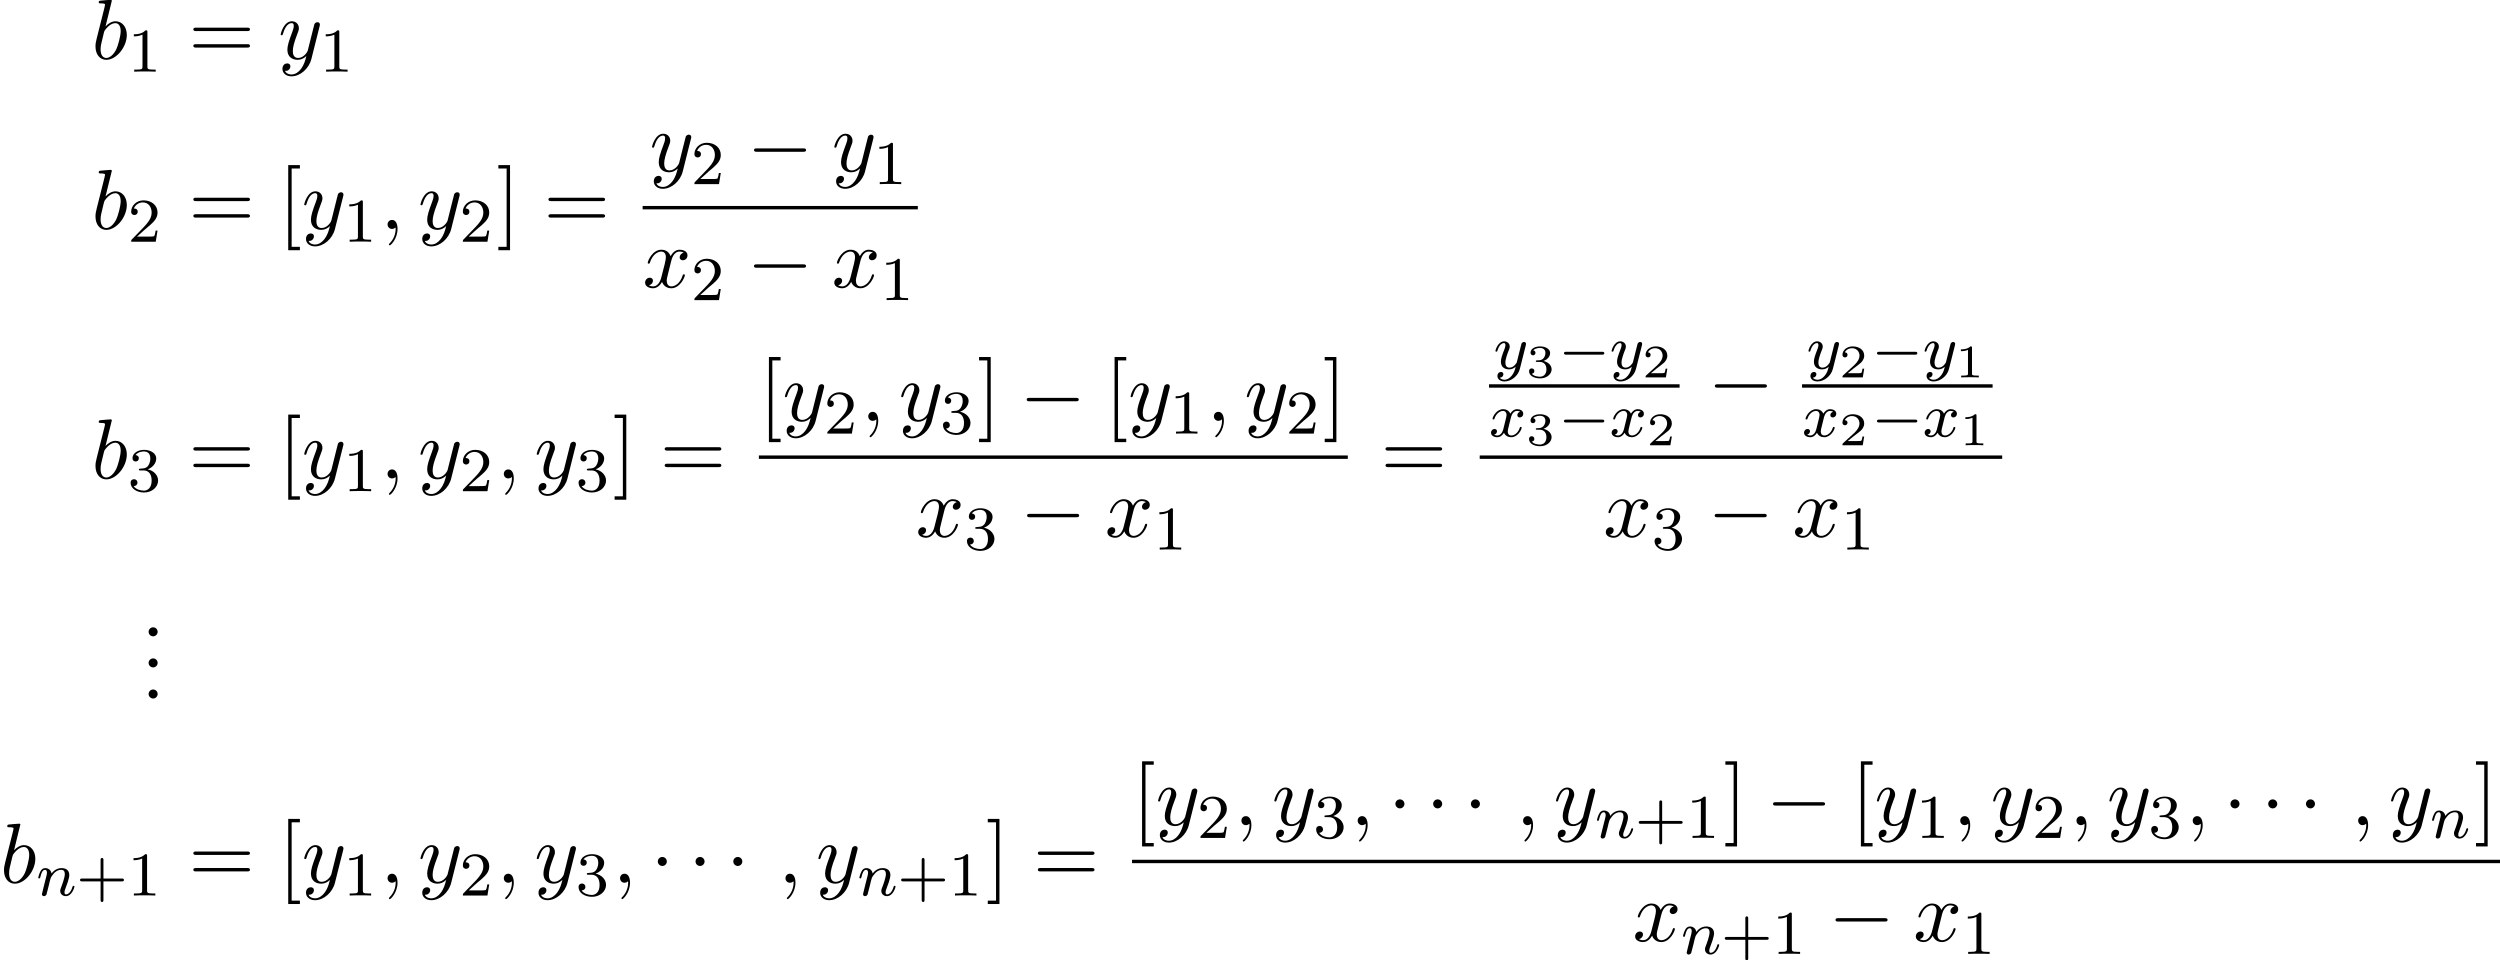 <?xml version='1.0' encoding='UTF-8'?>
<!-- This file was generated by dvisvgm 1.15.1 -->
<svg height='123.078pt' version='1.1' viewBox='72.225 82.634 320.395 123.078' width='320.395pt' xmlns='http://www.w3.org/2000/svg' xmlns:xlink='http://www.w3.org/1999/xlink'>
<defs>
<path d='M5.571 -1.809C5.699 -1.809 5.874 -1.809 5.874 -1.993S5.699 -2.176 5.571 -2.176H1.004C0.877 -2.176 0.701 -2.176 0.701 -1.993S0.877 -1.809 1.004 -1.809H5.571Z' id='g0-0'/>
<path d='M2.215 -0.011C2.215 -0.731 1.942 -1.156 1.516 -1.156C1.156 -1.156 0.938 -0.884 0.938 -0.578C0.938 -0.284 1.156 0 1.516 0C1.647 0 1.789 -0.044 1.898 -0.142C1.931 -0.164 1.942 -0.175 1.953 -0.175S1.975 -0.164 1.975 -0.011C1.975 0.796 1.593 1.451 1.233 1.811C1.113 1.931 1.113 1.953 1.113 1.985C1.113 2.062 1.167 2.105 1.222 2.105C1.342 2.105 2.215 1.265 2.215 -0.011Z' id='g3-59'/>
<path d='M2.607 -7.451C2.607 -7.462 2.607 -7.571 2.465 -7.571C2.215 -7.571 1.418 -7.484 1.135 -7.462C1.047 -7.451 0.927 -7.44 0.927 -7.244C0.927 -7.113 1.025 -7.113 1.189 -7.113C1.713 -7.113 1.735 -7.036 1.735 -6.927C1.735 -6.851 1.636 -6.48 1.582 -6.251L0.687 -2.695C0.556 -2.149 0.513 -1.975 0.513 -1.593C0.513 -0.556 1.091 0.12 1.898 0.12C3.185 0.12 4.527 -1.505 4.527 -3.076C4.527 -4.069 3.949 -4.822 3.076 -4.822C2.575 -4.822 2.127 -4.505 1.8 -4.167L2.607 -7.451ZM1.582 -3.327C1.647 -3.567 1.647 -3.589 1.745 -3.709C2.28 -4.418 2.771 -4.582 3.055 -4.582C3.447 -4.582 3.742 -4.255 3.742 -3.556C3.742 -2.913 3.382 -1.658 3.185 -1.244C2.825 -0.513 2.324 -0.12 1.898 -0.12C1.527 -0.12 1.167 -0.415 1.167 -1.222C1.167 -1.429 1.167 -1.636 1.342 -2.324L1.582 -3.327Z' id='g3-98'/>
<path d='M3.644 -3.295C3.709 -3.578 3.96 -4.582 4.724 -4.582C4.778 -4.582 5.04 -4.582 5.269 -4.44C4.964 -4.385 4.745 -4.113 4.745 -3.851C4.745 -3.676 4.865 -3.469 5.16 -3.469C5.4 -3.469 5.749 -3.665 5.749 -4.102C5.749 -4.669 5.105 -4.822 4.735 -4.822C4.102 -4.822 3.72 -4.244 3.589 -3.993C3.316 -4.713 2.727 -4.822 2.411 -4.822C1.276 -4.822 0.655 -3.415 0.655 -3.142C0.655 -3.033 0.764 -3.033 0.785 -3.033C0.873 -3.033 0.905 -3.055 0.927 -3.153C1.298 -4.309 2.018 -4.582 2.389 -4.582C2.596 -4.582 2.978 -4.484 2.978 -3.851C2.978 -3.513 2.793 -2.782 2.389 -1.255C2.215 -0.578 1.833 -0.12 1.353 -0.12C1.287 -0.12 1.036 -0.12 0.807 -0.262C1.08 -0.316 1.32 -0.545 1.32 -0.851C1.32 -1.145 1.08 -1.233 0.916 -1.233C0.589 -1.233 0.316 -0.949 0.316 -0.6C0.316 -0.098 0.862 0.12 1.342 0.12C2.062 0.12 2.455 -0.644 2.487 -0.709C2.618 -0.305 3.011 0.12 3.665 0.12C4.789 0.12 5.411 -1.287 5.411 -1.56C5.411 -1.669 5.313 -1.669 5.28 -1.669C5.182 -1.669 5.16 -1.625 5.138 -1.549C4.778 -0.382 4.036 -0.12 3.687 -0.12C3.262 -0.12 3.087 -0.469 3.087 -0.84C3.087 -1.08 3.153 -1.32 3.273 -1.8L3.644 -3.295Z' id='g3-120'/>
<path d='M5.302 -4.156C5.345 -4.309 5.345 -4.331 5.345 -4.407C5.345 -4.604 5.193 -4.702 5.029 -4.702C4.92 -4.702 4.745 -4.636 4.647 -4.473C4.625 -4.418 4.538 -4.08 4.495 -3.884C4.418 -3.6 4.342 -3.305 4.276 -3.011L3.785 -1.047C3.742 -0.884 3.273 -0.12 2.553 -0.12C1.996 -0.12 1.876 -0.6 1.876 -1.004C1.876 -1.505 2.062 -2.182 2.433 -3.142C2.607 -3.589 2.651 -3.709 2.651 -3.927C2.651 -4.418 2.302 -4.822 1.756 -4.822C0.72 -4.822 0.316 -3.24 0.316 -3.142C0.316 -3.033 0.425 -3.033 0.447 -3.033C0.556 -3.033 0.567 -3.055 0.622 -3.229C0.916 -4.255 1.353 -4.582 1.724 -4.582C1.811 -4.582 1.996 -4.582 1.996 -4.233C1.996 -3.96 1.887 -3.676 1.811 -3.469C1.375 -2.313 1.178 -1.691 1.178 -1.178C1.178 -0.207 1.865 0.12 2.509 0.12C2.935 0.12 3.305 -0.065 3.611 -0.371C3.469 0.196 3.338 0.731 2.902 1.309C2.618 1.68 2.204 1.996 1.702 1.996C1.549 1.996 1.058 1.964 0.873 1.538C1.047 1.538 1.189 1.538 1.342 1.407C1.451 1.309 1.56 1.167 1.56 0.96C1.56 0.622 1.265 0.578 1.156 0.578C0.905 0.578 0.545 0.753 0.545 1.287C0.545 1.833 1.025 2.236 1.702 2.236C2.825 2.236 3.949 1.244 4.255 0.011L5.302 -4.156Z' id='g3-121'/>
<path d='M1.594 -1.307C1.618 -1.427 1.698 -1.73 1.722 -1.849C1.833 -2.279 1.833 -2.287 2.016 -2.55C2.279 -2.941 2.654 -3.292 3.188 -3.292C3.475 -3.292 3.642 -3.124 3.642 -2.75C3.642 -2.311 3.308 -1.403 3.156 -1.012C3.053 -0.749 3.053 -0.701 3.053 -0.598C3.053 -0.143 3.427 0.08 3.77 0.08C4.551 0.08 4.878 -1.036 4.878 -1.14C4.878 -1.219 4.814 -1.243 4.758 -1.243C4.663 -1.243 4.647 -1.188 4.623 -1.108C4.431 -0.454 4.097 -0.143 3.794 -0.143C3.666 -0.143 3.602 -0.223 3.602 -0.406S3.666 -0.765 3.746 -0.964C3.865 -1.267 4.216 -2.184 4.216 -2.63C4.216 -3.228 3.802 -3.515 3.228 -3.515C2.582 -3.515 2.168 -3.124 1.937 -2.821C1.881 -3.26 1.53 -3.515 1.124 -3.515C0.837 -3.515 0.638 -3.332 0.51 -3.084C0.319 -2.71 0.239 -2.311 0.239 -2.295C0.239 -2.224 0.295 -2.192 0.359 -2.192C0.462 -2.192 0.47 -2.224 0.526 -2.431C0.622 -2.821 0.765 -3.292 1.1 -3.292C1.307 -3.292 1.355 -3.092 1.355 -2.917C1.355 -2.774 1.315 -2.622 1.251 -2.359C1.235 -2.295 1.116 -1.825 1.084 -1.714L0.789 -0.518C0.757 -0.399 0.709 -0.199 0.709 -0.167C0.709 0.016 0.861 0.08 0.964 0.08C1.108 0.08 1.227 -0.016 1.283 -0.112C1.307 -0.159 1.371 -0.43 1.411 -0.598L1.594 -1.307Z' id='g2-110'/>
<path d='M3.993 -3.18C3.642 -3.092 3.626 -2.782 3.626 -2.75C3.626 -2.574 3.762 -2.455 3.937 -2.455S4.384 -2.59 4.384 -2.933C4.384 -3.387 3.881 -3.515 3.587 -3.515C3.212 -3.515 2.909 -3.252 2.726 -2.941C2.55 -3.363 2.136 -3.515 1.809 -3.515C0.94 -3.515 0.454 -2.519 0.454 -2.295C0.454 -2.224 0.51 -2.192 0.574 -2.192C0.669 -2.192 0.685 -2.232 0.709 -2.327C0.893 -2.909 1.371 -3.292 1.785 -3.292C2.096 -3.292 2.248 -3.068 2.248 -2.782C2.248 -2.622 2.152 -2.256 2.088 -2.001C2.032 -1.769 1.857 -1.06 1.817 -0.909C1.706 -0.478 1.419 -0.143 1.06 -0.143C1.028 -0.143 0.821 -0.143 0.654 -0.255C1.02 -0.343 1.02 -0.677 1.02 -0.685C1.02 -0.869 0.877 -0.98 0.701 -0.98C0.486 -0.98 0.255 -0.797 0.255 -0.494C0.255 -0.128 0.646 0.08 1.052 0.08C1.474 0.08 1.769 -0.239 1.913 -0.494C2.088 -0.104 2.455 0.08 2.837 0.08C3.706 0.08 4.184 -0.917 4.184 -1.14C4.184 -1.219 4.121 -1.243 4.065 -1.243C3.969 -1.243 3.953 -1.188 3.929 -1.108C3.77 -0.574 3.316 -0.143 2.853 -0.143C2.59 -0.143 2.399 -0.319 2.399 -0.654C2.399 -0.813 2.447 -0.996 2.558 -1.443C2.614 -1.682 2.79 -2.383 2.829 -2.534C2.941 -2.949 3.22 -3.292 3.579 -3.292C3.618 -3.292 3.826 -3.292 3.993 -3.18Z' id='g2-120'/>
<path d='M4.129 -3.005C4.16 -3.116 4.16 -3.132 4.16 -3.188C4.16 -3.387 4.001 -3.435 3.905 -3.435C3.865 -3.435 3.682 -3.427 3.579 -3.22C3.563 -3.18 3.491 -2.893 3.451 -2.726L2.973 -0.813C2.965 -0.789 2.622 -0.143 2.04 -0.143C1.65 -0.143 1.514 -0.43 1.514 -0.789C1.514 -1.251 1.785 -1.961 1.969 -2.423C2.048 -2.622 2.072 -2.694 2.072 -2.837C2.072 -3.276 1.722 -3.515 1.355 -3.515C0.566 -3.515 0.239 -2.391 0.239 -2.295C0.239 -2.224 0.295 -2.192 0.359 -2.192C0.462 -2.192 0.47 -2.24 0.494 -2.319C0.701 -3.013 1.044 -3.292 1.331 -3.292C1.451 -3.292 1.522 -3.212 1.522 -3.029C1.522 -2.861 1.459 -2.678 1.403 -2.534C1.076 -1.69 0.94 -1.283 0.94 -0.909C0.94 -0.128 1.53 0.08 2.001 0.08C2.375 0.08 2.646 -0.088 2.837 -0.271C2.726 0.175 2.646 0.486 2.343 0.869C2.08 1.196 1.761 1.403 1.403 1.403C1.267 1.403 0.964 1.379 0.805 1.14C1.227 1.108 1.259 0.749 1.259 0.701C1.259 0.51 1.116 0.406 0.948 0.406C0.773 0.406 0.494 0.542 0.494 0.933C0.494 1.307 0.837 1.626 1.403 1.626C2.216 1.626 3.132 0.972 3.371 0.008L4.129 -3.005Z' id='g2-121'/>
<path d='M2.146 -3.796C2.146 -3.975 2.122 -3.975 1.943 -3.975C1.548 -3.593 0.938 -3.593 0.723 -3.593V-3.359C0.879 -3.359 1.273 -3.359 1.632 -3.527V-0.508C1.632 -0.311 1.632 -0.233 1.016 -0.233H0.759V0C1.088 -0.024 1.554 -0.024 1.889 -0.024S2.69 -0.024 3.019 0V-0.233H2.762C2.146 -0.233 2.146 -0.311 2.146 -0.508V-3.796Z' id='g4-49'/>
<path d='M3.216 -1.118H2.995C2.983 -1.034 2.923 -0.64 2.833 -0.574C2.792 -0.538 2.307 -0.538 2.224 -0.538H1.106L1.871 -1.16C2.074 -1.321 2.606 -1.704 2.792 -1.883C2.971 -2.062 3.216 -2.367 3.216 -2.792C3.216 -3.539 2.54 -3.975 1.739 -3.975C0.968 -3.975 0.43 -3.467 0.43 -2.905C0.43 -2.6 0.687 -2.564 0.753 -2.564C0.903 -2.564 1.076 -2.672 1.076 -2.887C1.076 -3.019 0.998 -3.21 0.735 -3.21C0.873 -3.515 1.237 -3.742 1.65 -3.742C2.277 -3.742 2.612 -3.276 2.612 -2.792C2.612 -2.367 2.331 -1.931 1.913 -1.548L0.496 -0.251C0.436 -0.191 0.43 -0.185 0.43 0H3.031L3.216 -1.118Z' id='g4-50'/>
<path d='M1.757 -1.985C2.265 -1.985 2.606 -1.644 2.606 -1.034C2.606 -0.377 2.212 -0.09 1.775 -0.09C1.614 -0.09 0.998 -0.126 0.729 -0.472C0.962 -0.496 1.058 -0.652 1.058 -0.813C1.058 -1.016 0.915 -1.154 0.717 -1.154C0.556 -1.154 0.377 -1.052 0.377 -0.801C0.377 -0.209 1.034 0.126 1.793 0.126C2.678 0.126 3.27 -0.442 3.27 -1.034C3.27 -1.47 2.935 -1.931 2.224 -2.11C2.696 -2.265 3.078 -2.648 3.078 -3.138C3.078 -3.616 2.517 -3.975 1.799 -3.975C1.1 -3.975 0.568 -3.652 0.568 -3.162C0.568 -2.905 0.765 -2.833 0.885 -2.833C1.04 -2.833 1.201 -2.941 1.201 -3.15C1.201 -3.335 1.07 -3.443 0.909 -3.467C1.19 -3.778 1.734 -3.778 1.787 -3.778C2.092 -3.778 2.475 -3.634 2.475 -3.138C2.475 -2.809 2.289 -2.236 1.692 -2.2C1.584 -2.194 1.423 -2.182 1.369 -2.182C1.309 -2.176 1.243 -2.17 1.243 -2.08C1.243 -1.985 1.309 -1.985 1.411 -1.985H1.757Z' id='g4-51'/>
<path d='M7.189 -2.509C7.375 -2.509 7.571 -2.509 7.571 -2.727S7.375 -2.945 7.189 -2.945H1.287C1.102 -2.945 0.905 -2.945 0.905 -2.727S1.102 -2.509 1.287 -2.509H7.189Z' id='g1-0'/>
<path d='M2.095 -2.727C2.095 -3.044 1.833 -3.305 1.516 -3.305S0.938 -3.044 0.938 -2.727S1.2 -2.149 1.516 -2.149S2.095 -2.411 2.095 -2.727Z' id='g1-1'/>
<path d='M3.475 -1.809H5.818C5.93 -1.809 6.105 -1.809 6.105 -1.993S5.93 -2.176 5.818 -2.176H3.475V-4.527C3.475 -4.639 3.475 -4.814 3.292 -4.814S3.108 -4.639 3.108 -4.527V-2.176H0.757C0.646 -2.176 0.47 -2.176 0.47 -1.993S0.646 -1.809 0.757 -1.809H3.108V0.542C3.108 0.654 3.108 0.829 3.292 0.829S3.475 0.654 3.475 0.542V-1.809Z' id='g5-43'/>
<path d='M2.503 -5.077C2.503 -5.292 2.487 -5.3 2.271 -5.3C1.945 -4.981 1.522 -4.79 0.765 -4.79V-4.527C0.98 -4.527 1.411 -4.527 1.873 -4.742V-0.654C1.873 -0.359 1.849 -0.263 1.092 -0.263H0.813V0C1.14 -0.024 1.825 -0.024 2.184 -0.024S3.236 -0.024 3.563 0V-0.263H3.284C2.527 -0.263 2.503 -0.359 2.503 -0.654V-5.077Z' id='g5-49'/>
<path d='M2.248 -1.626C2.375 -1.745 2.71 -2.008 2.837 -2.12C3.332 -2.574 3.802 -3.013 3.802 -3.738C3.802 -4.686 3.005 -5.3 2.008 -5.3C1.052 -5.3 0.422 -4.575 0.422 -3.865C0.422 -3.475 0.733 -3.419 0.845 -3.419C1.012 -3.419 1.259 -3.539 1.259 -3.842C1.259 -4.256 0.861 -4.256 0.765 -4.256C0.996 -4.838 1.53 -5.037 1.921 -5.037C2.662 -5.037 3.045 -4.407 3.045 -3.738C3.045 -2.909 2.463 -2.303 1.522 -1.339L0.518 -0.303C0.422 -0.215 0.422 -0.199 0.422 0H3.571L3.802 -1.427H3.555C3.531 -1.267 3.467 -0.869 3.371 -0.717C3.324 -0.654 2.718 -0.654 2.59 -0.654H1.172L2.248 -1.626Z' id='g5-50'/>
<path d='M2.016 -2.662C2.646 -2.662 3.045 -2.2 3.045 -1.363C3.045 -0.367 2.479 -0.072 2.056 -0.072C1.618 -0.072 1.02 -0.231 0.741 -0.654C1.028 -0.654 1.227 -0.837 1.227 -1.1C1.227 -1.355 1.044 -1.538 0.789 -1.538C0.574 -1.538 0.351 -1.403 0.351 -1.084C0.351 -0.327 1.164 0.167 2.072 0.167C3.132 0.167 3.873 -0.566 3.873 -1.363C3.873 -2.024 3.347 -2.63 2.534 -2.805C3.164 -3.029 3.634 -3.571 3.634 -4.208S2.917 -5.3 2.088 -5.3C1.235 -5.3 0.59 -4.838 0.59 -4.232C0.59 -3.937 0.789 -3.81 0.996 -3.81C1.243 -3.81 1.403 -3.985 1.403 -4.216C1.403 -4.511 1.148 -4.623 0.972 -4.631C1.307 -5.069 1.921 -5.093 2.064 -5.093C2.271 -5.093 2.877 -5.029 2.877 -4.208C2.877 -3.65 2.646 -3.316 2.534 -3.188C2.295 -2.941 2.112 -2.925 1.626 -2.893C1.474 -2.885 1.411 -2.877 1.411 -2.774C1.411 -2.662 1.482 -2.662 1.618 -2.662H2.016Z' id='g5-51'/>
<path d='M2.095 -0.578C2.095 -0.895 1.833 -1.156 1.516 -1.156S0.938 -0.895 0.938 -0.578S1.2 0 1.516 0S2.095 -0.262 2.095 -0.578Z' id='g6-46'/>
<path d='M7.495 -3.567C7.658 -3.567 7.865 -3.567 7.865 -3.785S7.658 -4.004 7.505 -4.004H0.971C0.818 -4.004 0.611 -4.004 0.611 -3.785S0.818 -3.567 0.982 -3.567H7.495ZM7.505 -1.451C7.658 -1.451 7.865 -1.451 7.865 -1.669S7.658 -1.887 7.495 -1.887H0.982C0.818 -1.887 0.611 -1.887 0.611 -1.669S0.818 -1.451 0.971 -1.451H7.505Z' id='g6-61'/>
<path d='M2.782 2.727V2.291H1.724V-7.745H2.782V-8.182H1.287V2.727H2.782Z' id='g6-91'/>
<path d='M1.735 -8.182H0.24V-7.745H1.298V2.291H0.24V2.727H1.735V-8.182Z' id='g6-93'/>
</defs>
<g id='page1'>
<use x='83.95' xlink:href='#g3-98' y='90.182'/>
<use x='88.614' xlink:href='#g5-49' y='91.818'/>
<use x='96.394' xlink:href='#g6-61' y='90.182'/>
<use x='107.877' xlink:href='#g3-121' y='90.182'/>
<use x='113.206' xlink:href='#g5-49' y='91.818'/>
<use x='83.95' xlink:href='#g3-98' y='111.975'/>
<use x='88.614' xlink:href='#g5-50' y='113.612'/>
<use x='96.394' xlink:href='#g6-61' y='111.975'/>
<use x='107.877' xlink:href='#g6-91' y='111.975'/>
<use x='110.896' xlink:href='#g3-121' y='111.975'/>
<use x='116.225' xlink:href='#g5-49' y='113.612'/>
<use x='120.957' xlink:href='#g3-59' y='111.975'/>
<use x='125.794' xlink:href='#g3-121' y='111.975'/>
<use x='131.123' xlink:href='#g5-50' y='113.612'/>
<use x='135.855' xlink:href='#g6-93' y='111.975'/>
<use x='141.904' xlink:href='#g6-61' y='111.975'/>
<use x='155.47' xlink:href='#g3-121' y='104.595'/>
<use x='160.798' xlink:href='#g5-50' y='106.232'/>
<use x='167.955' xlink:href='#g1-0' y='104.595'/>
<use x='178.832' xlink:href='#g3-121' y='104.595'/>
<use x='184.161' xlink:href='#g5-49' y='106.232'/>
<rect height='0.436' width='35.268' x='154.583' y='109.03'/>
<use x='154.583' xlink:href='#g3-120' y='119.458'/>
<use x='160.795' xlink:href='#g5-50' y='121.095'/>
<use x='167.951' xlink:href='#g1-0' y='119.458'/>
<use x='178.829' xlink:href='#g3-120' y='119.458'/>
<use x='185.04' xlink:href='#g5-49' y='121.095'/>
<use x='83.95' xlink:href='#g3-98' y='143.95'/>
<use x='88.614' xlink:href='#g5-51' y='145.586'/>
<use x='96.394' xlink:href='#g6-61' y='143.95'/>
<use x='107.877' xlink:href='#g6-91' y='143.95'/>
<use x='110.896' xlink:href='#g3-121' y='143.95'/>
<use x='116.225' xlink:href='#g5-49' y='145.586'/>
<use x='120.957' xlink:href='#g3-59' y='143.95'/>
<use x='125.794' xlink:href='#g3-121' y='143.95'/>
<use x='131.123' xlink:href='#g5-50' y='145.586'/>
<use x='135.855' xlink:href='#g3-59' y='143.95'/>
<use x='140.692' xlink:href='#g3-121' y='143.95'/>
<use x='146.021' xlink:href='#g5-51' y='145.586'/>
<use x='150.753' xlink:href='#g6-93' y='143.95'/>
<use x='156.802' xlink:href='#g6-61' y='143.95'/>
<use x='169.481' xlink:href='#g6-91' y='136.57'/>
<use x='172.5' xlink:href='#g3-121' y='136.57'/>
<use x='177.829' xlink:href='#g5-50' y='138.206'/>
<use x='182.561' xlink:href='#g3-59' y='136.57'/>
<use x='187.398' xlink:href='#g3-121' y='136.57'/>
<use x='192.727' xlink:href='#g5-51' y='138.206'/>
<use x='197.459' xlink:href='#g6-93' y='136.57'/>
<use x='202.902' xlink:href='#g1-0' y='136.57'/>
<use x='213.78' xlink:href='#g6-91' y='136.57'/>
<use x='216.799' xlink:href='#g3-121' y='136.57'/>
<use x='222.127' xlink:href='#g5-49' y='138.206'/>
<use x='226.86' xlink:href='#g3-59' y='136.57'/>
<use x='231.697' xlink:href='#g3-121' y='136.57'/>
<use x='237.025' xlink:href='#g5-50' y='138.206'/>
<use x='241.758' xlink:href='#g6-93' y='136.57'/>
<rect height='0.436' width='75.475' x='169.481' y='141.005'/>
<use x='189.585' xlink:href='#g3-120' y='151.433'/>
<use x='195.797' xlink:href='#g5-51' y='153.069'/>
<use x='202.953' xlink:href='#g1-0' y='151.433'/>
<use x='213.83' xlink:href='#g3-120' y='151.433'/>
<use x='220.042' xlink:href='#g5-49' y='153.069'/>
<use x='249.182' xlink:href='#g6-61' y='143.95'/>
<use x='263.637' xlink:href='#g2-121' y='129.895'/>
<use x='267.808' xlink:href='#g4-51' y='131.002'/>
<use x='271.959' xlink:href='#g0-0' y='129.895'/>
<use x='278.521' xlink:href='#g2-121' y='129.895'/>
<use x='282.691' xlink:href='#g4-50' y='131.002'/>
<rect height='0.436' width='24.422' x='263.056' y='131.881'/>
<use x='263.056' xlink:href='#g2-120' y='138.589'/>
<use x='267.805' xlink:href='#g4-51' y='139.696'/>
<use x='271.956' xlink:href='#g0-0' y='138.589'/>
<use x='278.518' xlink:href='#g2-120' y='138.589'/>
<use x='283.267' xlink:href='#g4-50' y='139.696'/>
<use x='291.098' xlink:href='#g1-0' y='134.827'/>
<use x='303.752' xlink:href='#g2-121' y='129.895'/>
<use x='307.923' xlink:href='#g4-50' y='131.002'/>
<use x='312.074' xlink:href='#g0-0' y='129.895'/>
<use x='318.636' xlink:href='#g2-121' y='129.895'/>
<use x='322.806' xlink:href='#g4-49' y='131.002'/>
<rect height='0.436' width='24.422' x='303.171' y='131.881'/>
<use x='303.171' xlink:href='#g2-120' y='138.589'/>
<use x='307.92' xlink:href='#g4-50' y='139.696'/>
<use x='312.071' xlink:href='#g0-0' y='138.589'/>
<use x='318.633' xlink:href='#g2-120' y='138.589'/>
<use x='323.382' xlink:href='#g4-49' y='139.696'/>
<rect height='0.436' width='66.96' x='261.861' y='141.005'/>
<use x='277.707' xlink:href='#g3-120' y='151.433'/>
<use x='283.919' xlink:href='#g5-51' y='153.069'/>
<use x='291.075' xlink:href='#g1-0' y='151.433'/>
<use x='301.953' xlink:href='#g3-120' y='151.433'/>
<use x='308.164' xlink:href='#g5-49' y='153.069'/>
<use x='90.333' xlink:href='#g6-46' y='164.184'/>
<use x='90.333' xlink:href='#g6-46' y='168.169'/>
<use x='90.333' xlink:href='#g6-46' y='172.154'/>
<use x='72.225' xlink:href='#g3-98' y='195.765'/>
<use x='76.889' xlink:href='#g2-110' y='197.402'/>
<use x='82.008' xlink:href='#g5-43' y='197.402'/>
<use x='88.57' xlink:href='#g5-49' y='197.402'/>
<use x='96.394' xlink:href='#g6-61' y='195.765'/>
<use x='107.877' xlink:href='#g6-91' y='195.765'/>
<use x='110.896' xlink:href='#g3-121' y='195.765'/>
<use x='116.225' xlink:href='#g5-49' y='197.402'/>
<use x='120.957' xlink:href='#g3-59' y='195.765'/>
<use x='125.794' xlink:href='#g3-121' y='195.765'/>
<use x='131.123' xlink:href='#g5-50' y='197.402'/>
<use x='135.855' xlink:href='#g3-59' y='195.765'/>
<use x='140.692' xlink:href='#g3-121' y='195.765'/>
<use x='146.021' xlink:href='#g5-51' y='197.402'/>
<use x='150.753' xlink:href='#g3-59' y='195.765'/>
<use x='155.59' xlink:href='#g1-1' y='195.765'/>
<use x='160.427' xlink:href='#g1-1' y='195.765'/>
<use x='165.265' xlink:href='#g1-1' y='195.765'/>
<use x='171.954' xlink:href='#g3-59' y='195.765'/>
<use x='176.791' xlink:href='#g3-121' y='195.765'/>
<use x='182.12' xlink:href='#g2-110' y='197.402'/>
<use x='187.239' xlink:href='#g5-43' y='197.402'/>
<use x='193.8' xlink:href='#g5-49' y='197.402'/>
<use x='198.577' xlink:href='#g6-93' y='195.765'/>
<use x='204.626' xlink:href='#g6-61' y='195.765'/>
<use x='217.305' xlink:href='#g6-91' y='188.385'/>
<use x='220.324' xlink:href='#g3-121' y='188.385'/>
<use x='225.652' xlink:href='#g5-50' y='190.022'/>
<use x='230.385' xlink:href='#g3-59' y='188.385'/>
<use x='235.222' xlink:href='#g3-121' y='188.385'/>
<use x='240.55' xlink:href='#g5-51' y='190.022'/>
<use x='245.283' xlink:href='#g3-59' y='188.385'/>
<use x='250.12' xlink:href='#g1-1' y='188.385'/>
<use x='254.957' xlink:href='#g1-1' y='188.385'/>
<use x='259.794' xlink:href='#g1-1' y='188.385'/>
<use x='266.483' xlink:href='#g3-59' y='188.385'/>
<use x='271.32' xlink:href='#g3-121' y='188.385'/>
<use x='276.649' xlink:href='#g2-110' y='190.022'/>
<use x='281.768' xlink:href='#g5-43' y='190.022'/>
<use x='288.33' xlink:href='#g5-49' y='190.022'/>
<use x='293.106' xlink:href='#g6-93' y='188.385'/>
<use x='298.549' xlink:href='#g1-0' y='188.385'/>
<use x='309.427' xlink:href='#g6-91' y='188.385'/>
<use x='312.446' xlink:href='#g3-121' y='188.385'/>
<use x='317.774' xlink:href='#g5-49' y='190.022'/>
<use x='322.506' xlink:href='#g3-59' y='188.385'/>
<use x='327.344' xlink:href='#g3-121' y='188.385'/>
<use x='332.672' xlink:href='#g5-50' y='190.022'/>
<use x='337.404' xlink:href='#g3-59' y='188.385'/>
<use x='342.242' xlink:href='#g3-121' y='188.385'/>
<use x='347.57' xlink:href='#g5-51' y='190.022'/>
<use x='352.302' xlink:href='#g3-59' y='188.385'/>
<use x='357.14' xlink:href='#g1-1' y='188.385'/>
<use x='361.977' xlink:href='#g1-1' y='188.385'/>
<use x='366.814' xlink:href='#g1-1' y='188.385'/>
<use x='373.503' xlink:href='#g3-59' y='188.385'/>
<use x='378.34' xlink:href='#g3-121' y='188.385'/>
<use x='383.669' xlink:href='#g2-110' y='190.022'/>
<use x='389.305' xlink:href='#g6-93' y='188.385'/>
<rect height='0.436' width='175.315' x='217.305' y='192.82'/>
<use x='281.466' xlink:href='#g3-120' y='203.249'/>
<use x='287.678' xlink:href='#g2-110' y='204.885'/>
<use x='292.797' xlink:href='#g5-43' y='204.885'/>
<use x='299.359' xlink:href='#g5-49' y='204.885'/>
<use x='306.559' xlink:href='#g1-0' y='203.249'/>
<use x='317.436' xlink:href='#g3-120' y='203.249'/>
<use x='323.648' xlink:href='#g5-49' y='204.885'/>
</g>
</svg>
<!--Rendered by QuickLaTeX.com-->